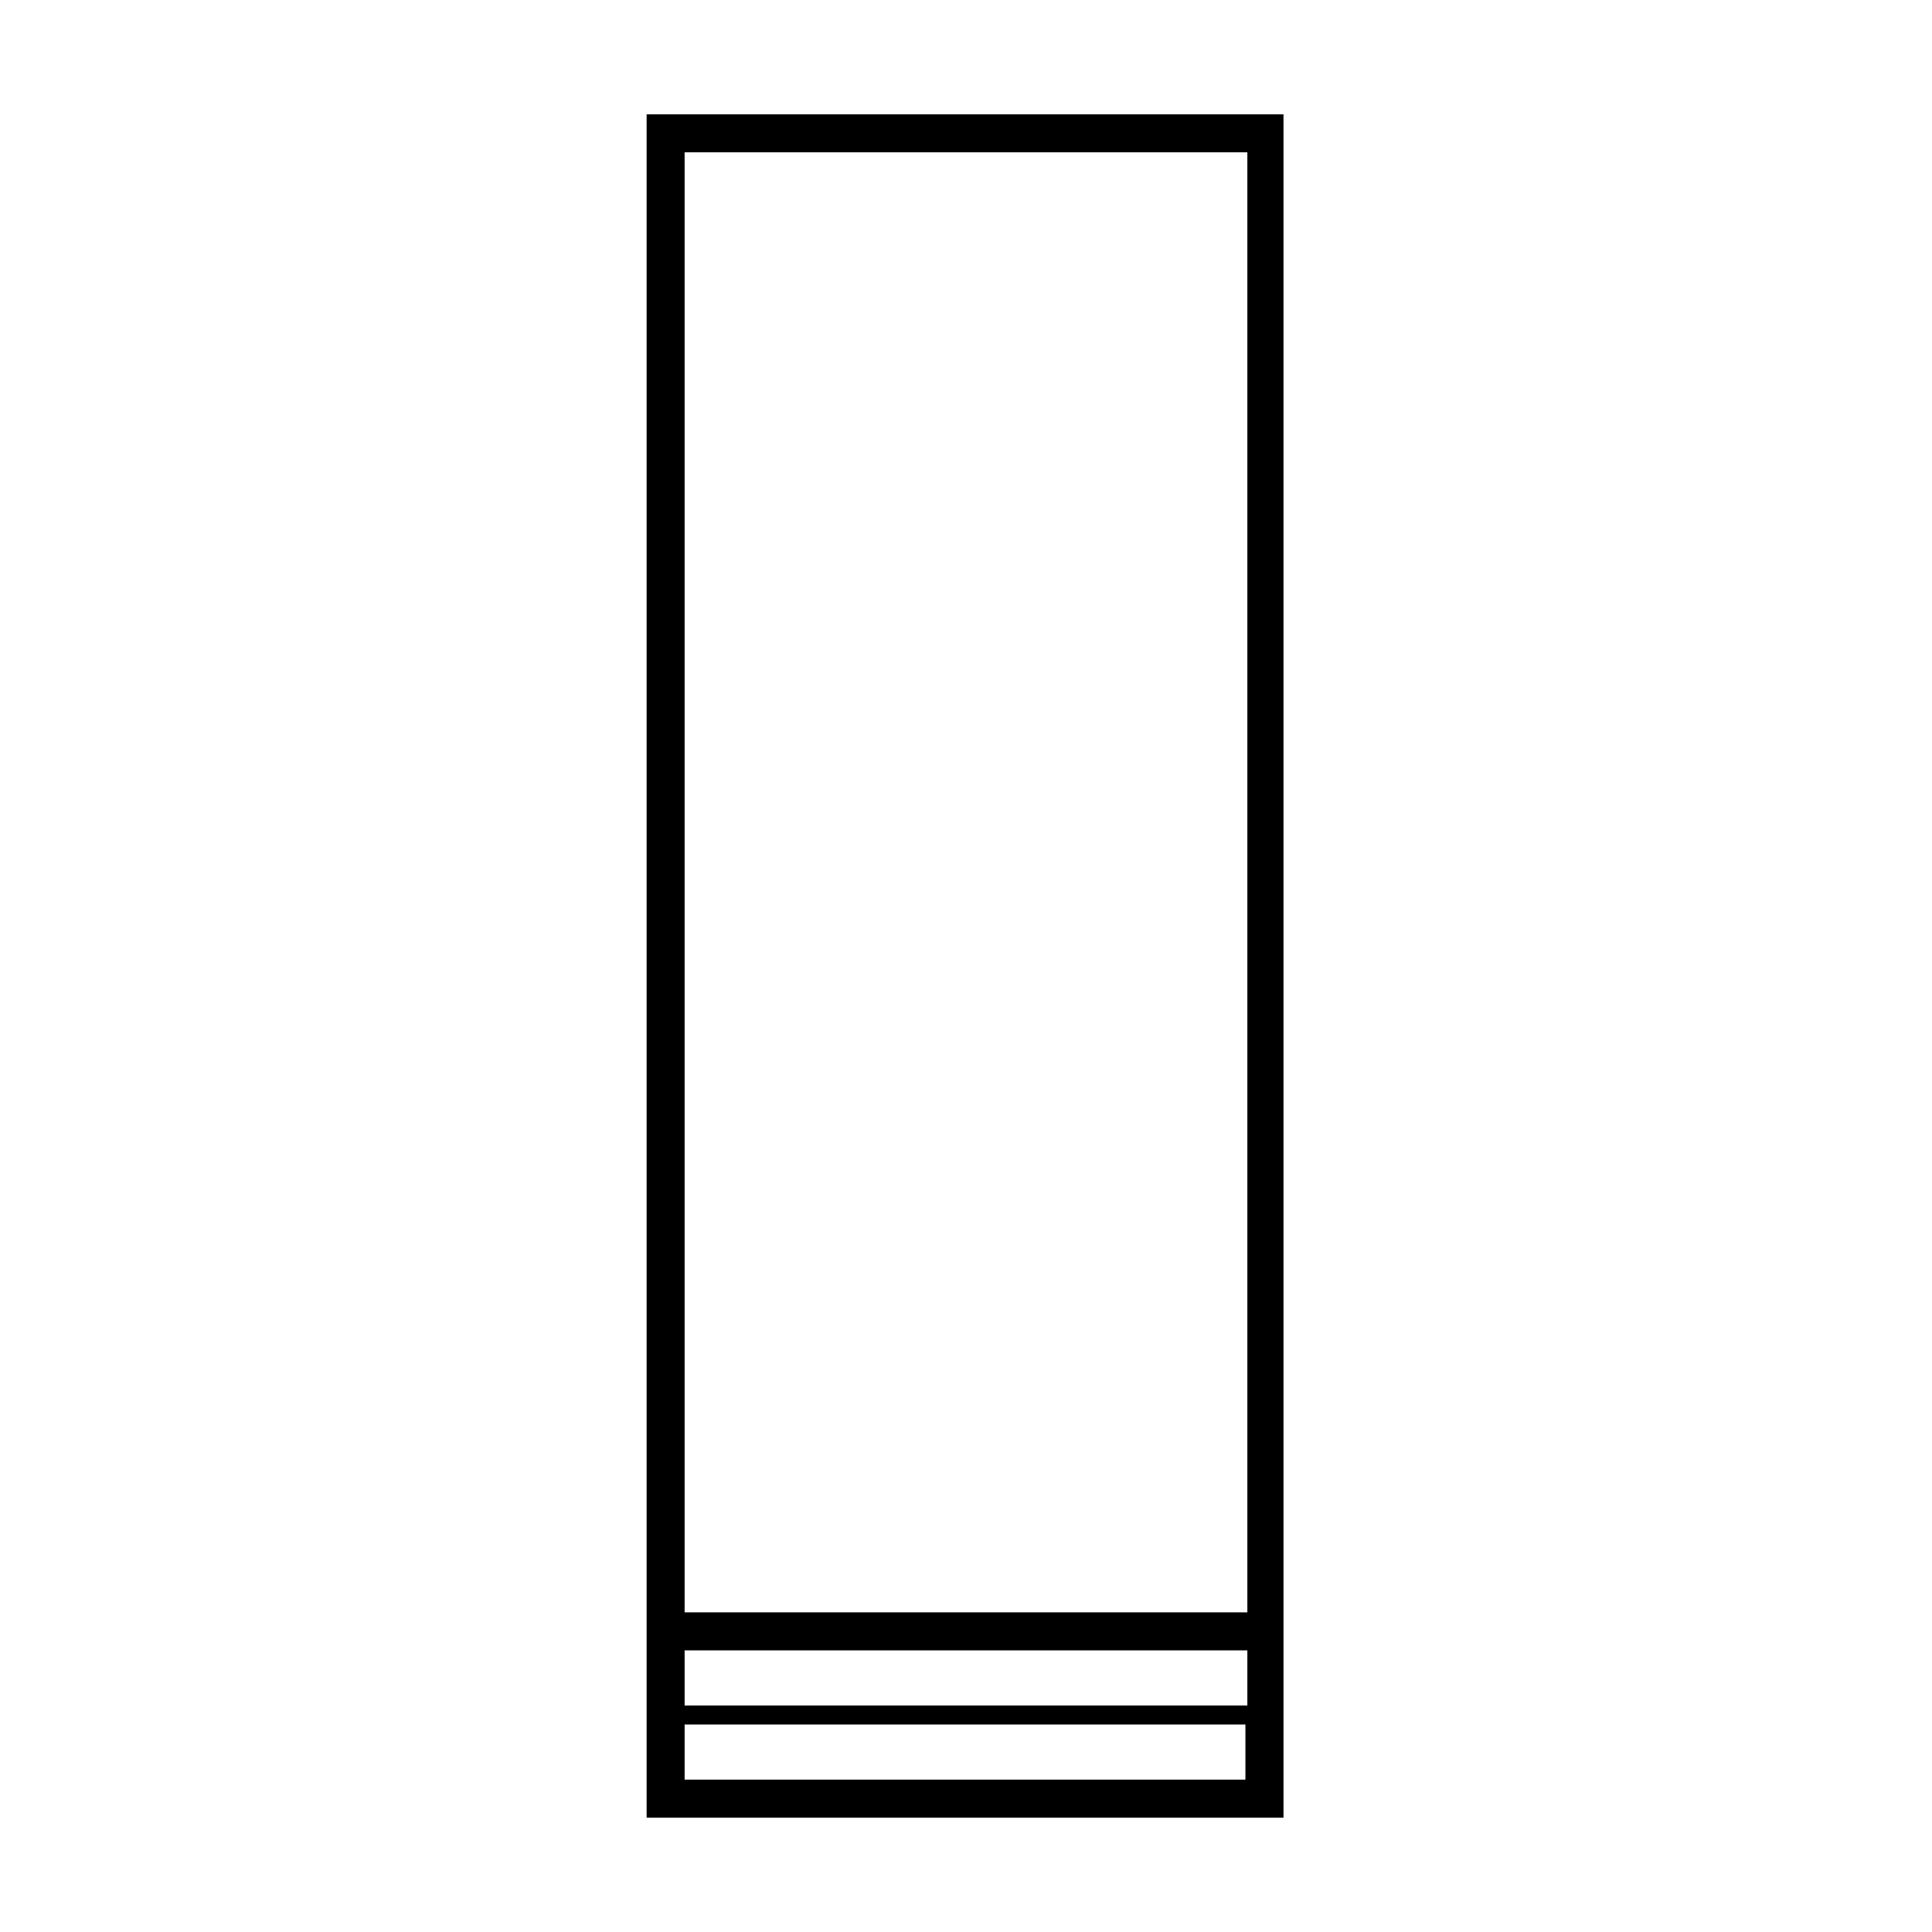 <?xml version="1.0" encoding="UTF-8"?>
<!-- Uploaded to: ICON Repo, www.svgrepo.com, Generator: ICON Repo Mixer Tools -->
<svg fill="#000000" width="800px" height="800px" version="1.1" viewBox="144 144 512 512" xmlns="http://www.w3.org/2000/svg">
 <path d="m315.36 174.29v451.41h168.78v-451.41zm159.2 10.074v386.93h-149.13v-386.93zm0 397v14.609h-149.13v-14.609zm-149.13 34.258v-14.609h148.62v14.609z"/>
</svg>